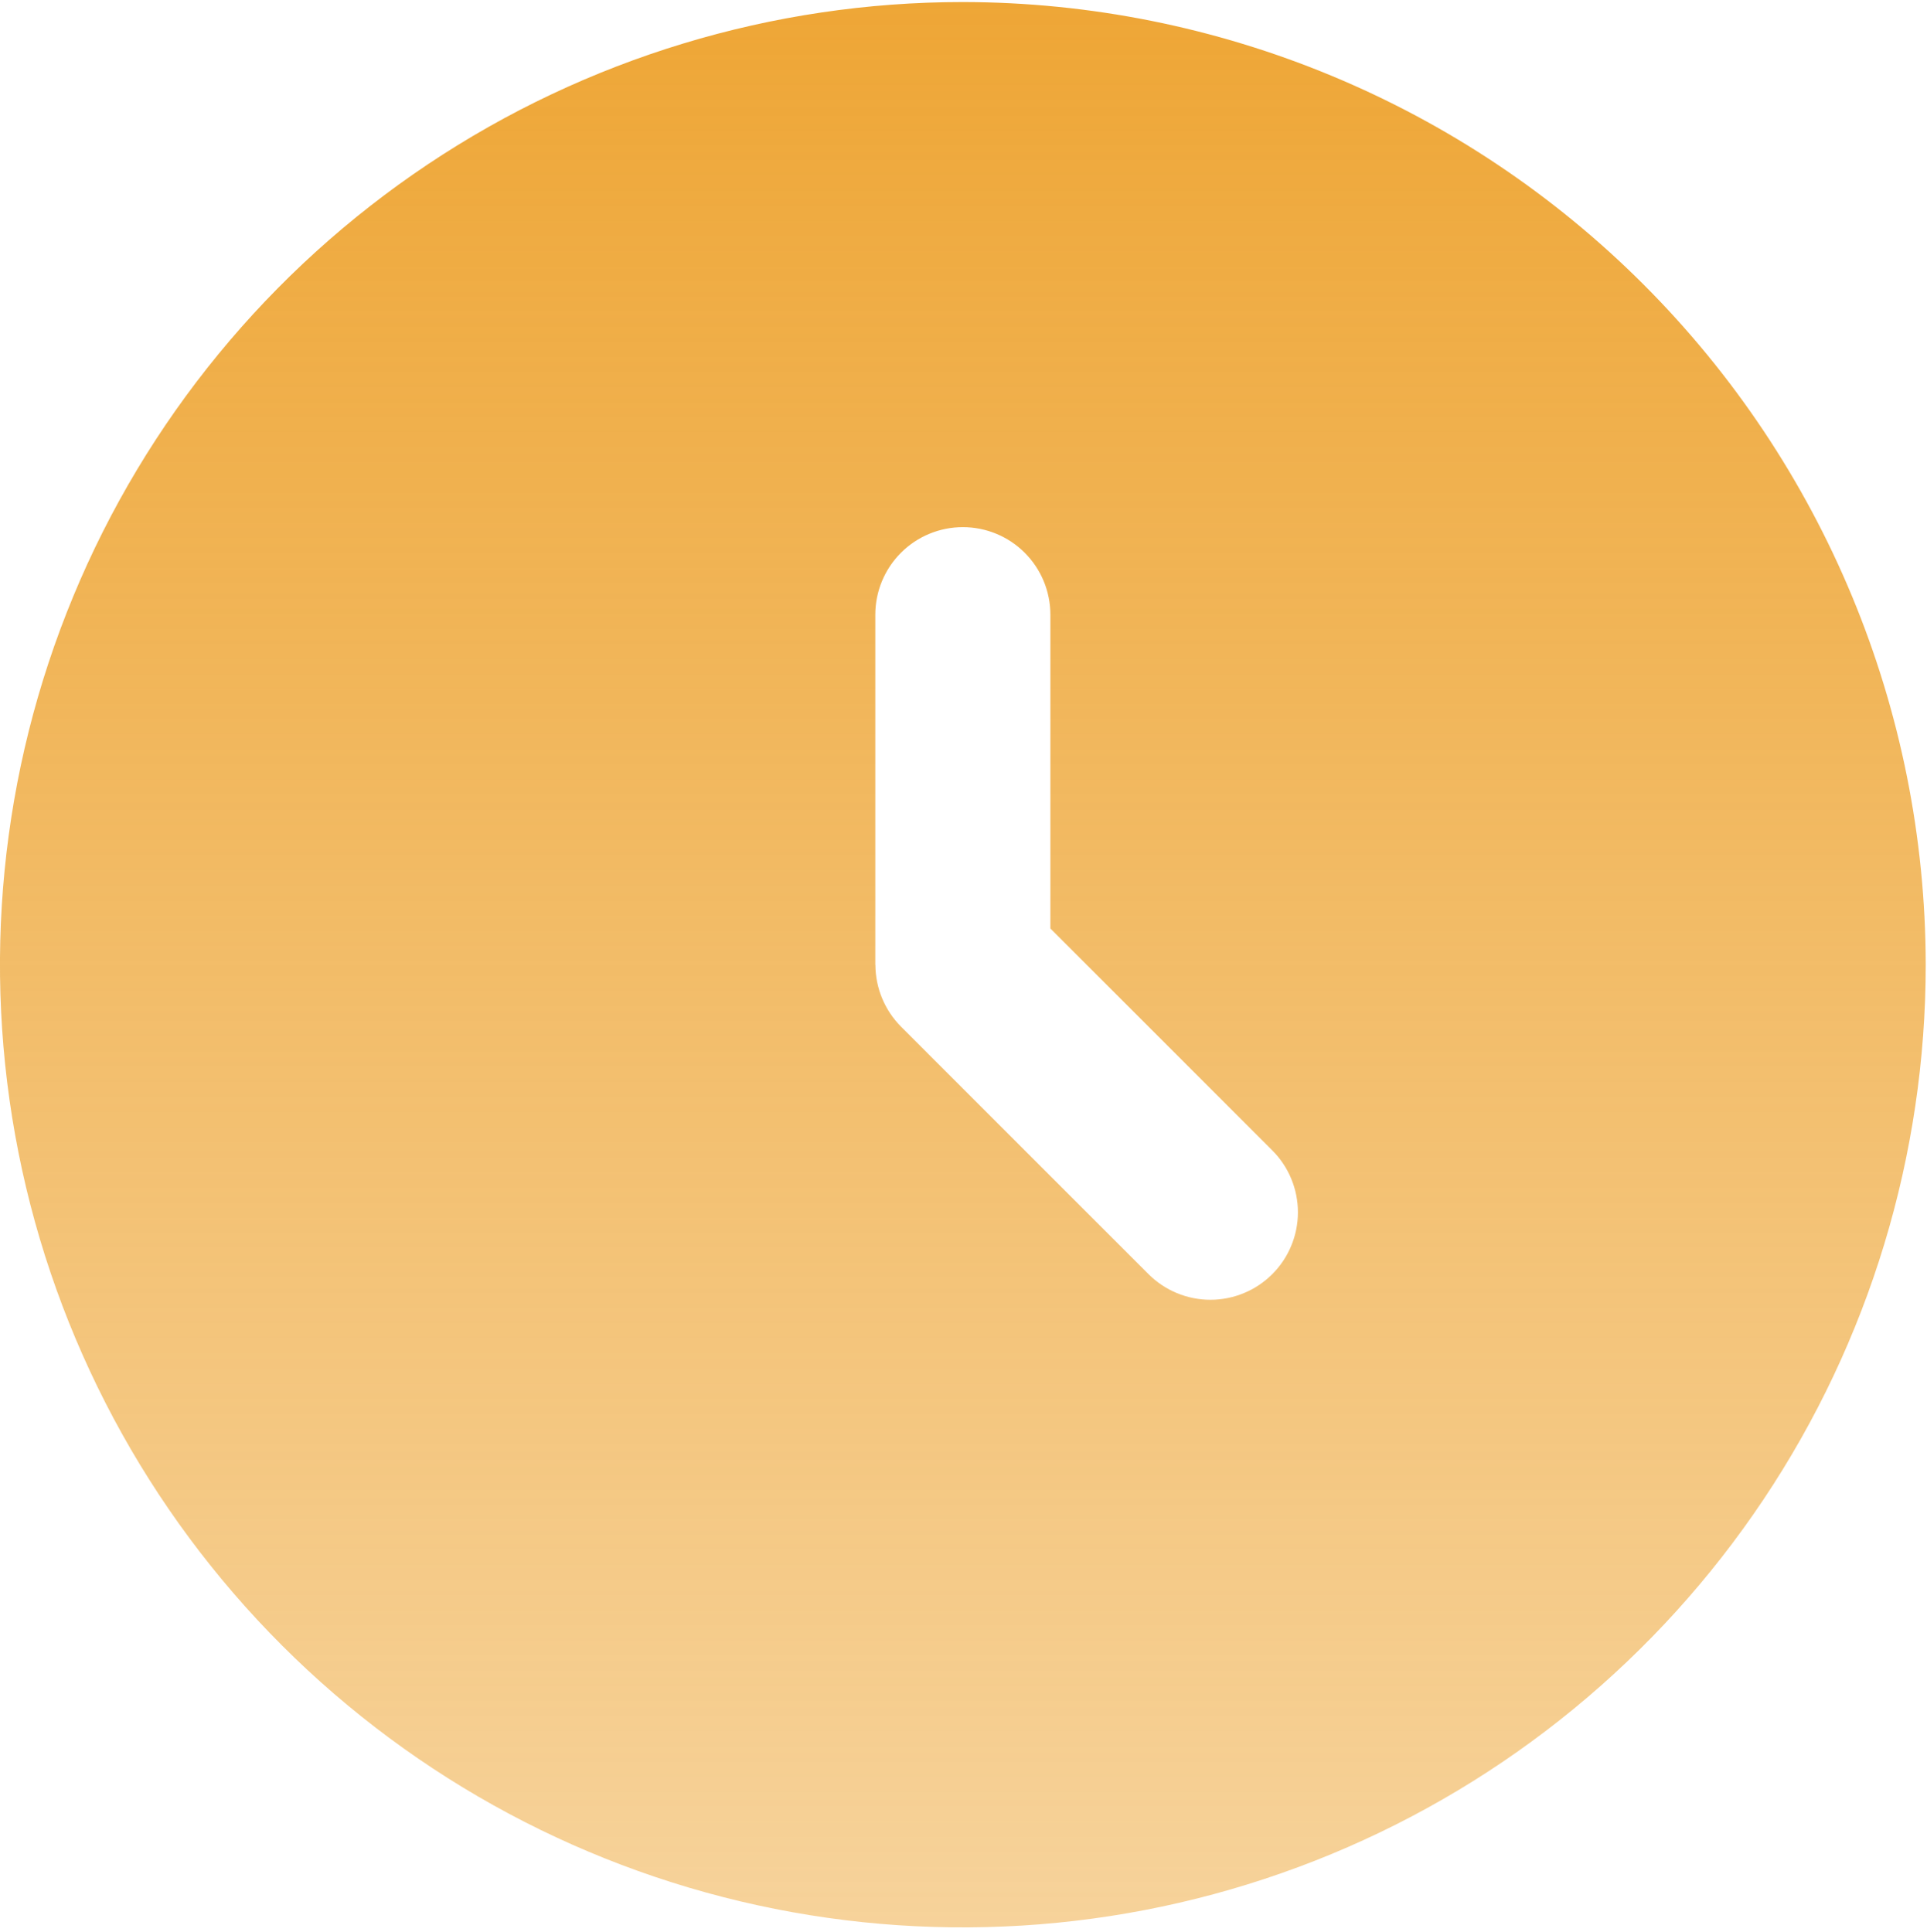 <?xml version="1.0" encoding="UTF-8"?> <svg xmlns="http://www.w3.org/2000/svg" width="383" height="384" viewBox="0 0 383 384" fill="none"><path d="M191.37 0.406C153.519 0.406 116.519 11.63 85.047 32.659C53.576 53.688 29.047 83.576 14.562 118.546C0.077 153.515 -3.713 191.994 3.671 229.117C11.056 266.241 29.282 300.341 56.047 327.105C82.811 353.869 116.911 372.096 154.034 379.48C191.158 386.865 229.637 383.075 264.606 368.59C299.576 354.105 329.464 329.576 350.493 298.105C371.522 266.633 382.746 229.632 382.746 191.782C382.688 141.044 362.507 92.4 326.629 56.523C290.752 20.645 242.108 0.464 191.37 0.406ZM252.875 253.294C249.612 256.556 245.187 258.388 240.573 258.388C235.96 258.388 231.535 256.556 228.272 253.294L179.075 204.087C175.845 200.836 174.02 196.448 173.99 191.865L173.972 191.782V122.191C173.972 117.577 175.805 113.151 179.068 109.889C182.331 106.626 186.756 104.793 191.37 104.793C195.984 104.793 200.409 106.626 203.672 109.889C206.935 113.151 208.768 117.577 208.768 122.191V184.579L252.875 228.693C256.136 231.956 257.968 236.38 257.968 240.993C257.968 245.607 256.136 250.031 252.875 253.294Z" fill="url(#paint0_linear_420_34)"></path><defs><linearGradient id="paint0_linear_420_34" x1="191.37" y1="0.406" x2="191.37" y2="383.158" gradientUnits="userSpaceOnUse"><stop stop-color="#EEA636"></stop><stop offset="1" stop-color="#EEA636" stop-opacity="0.5"></stop></linearGradient></defs></svg> 